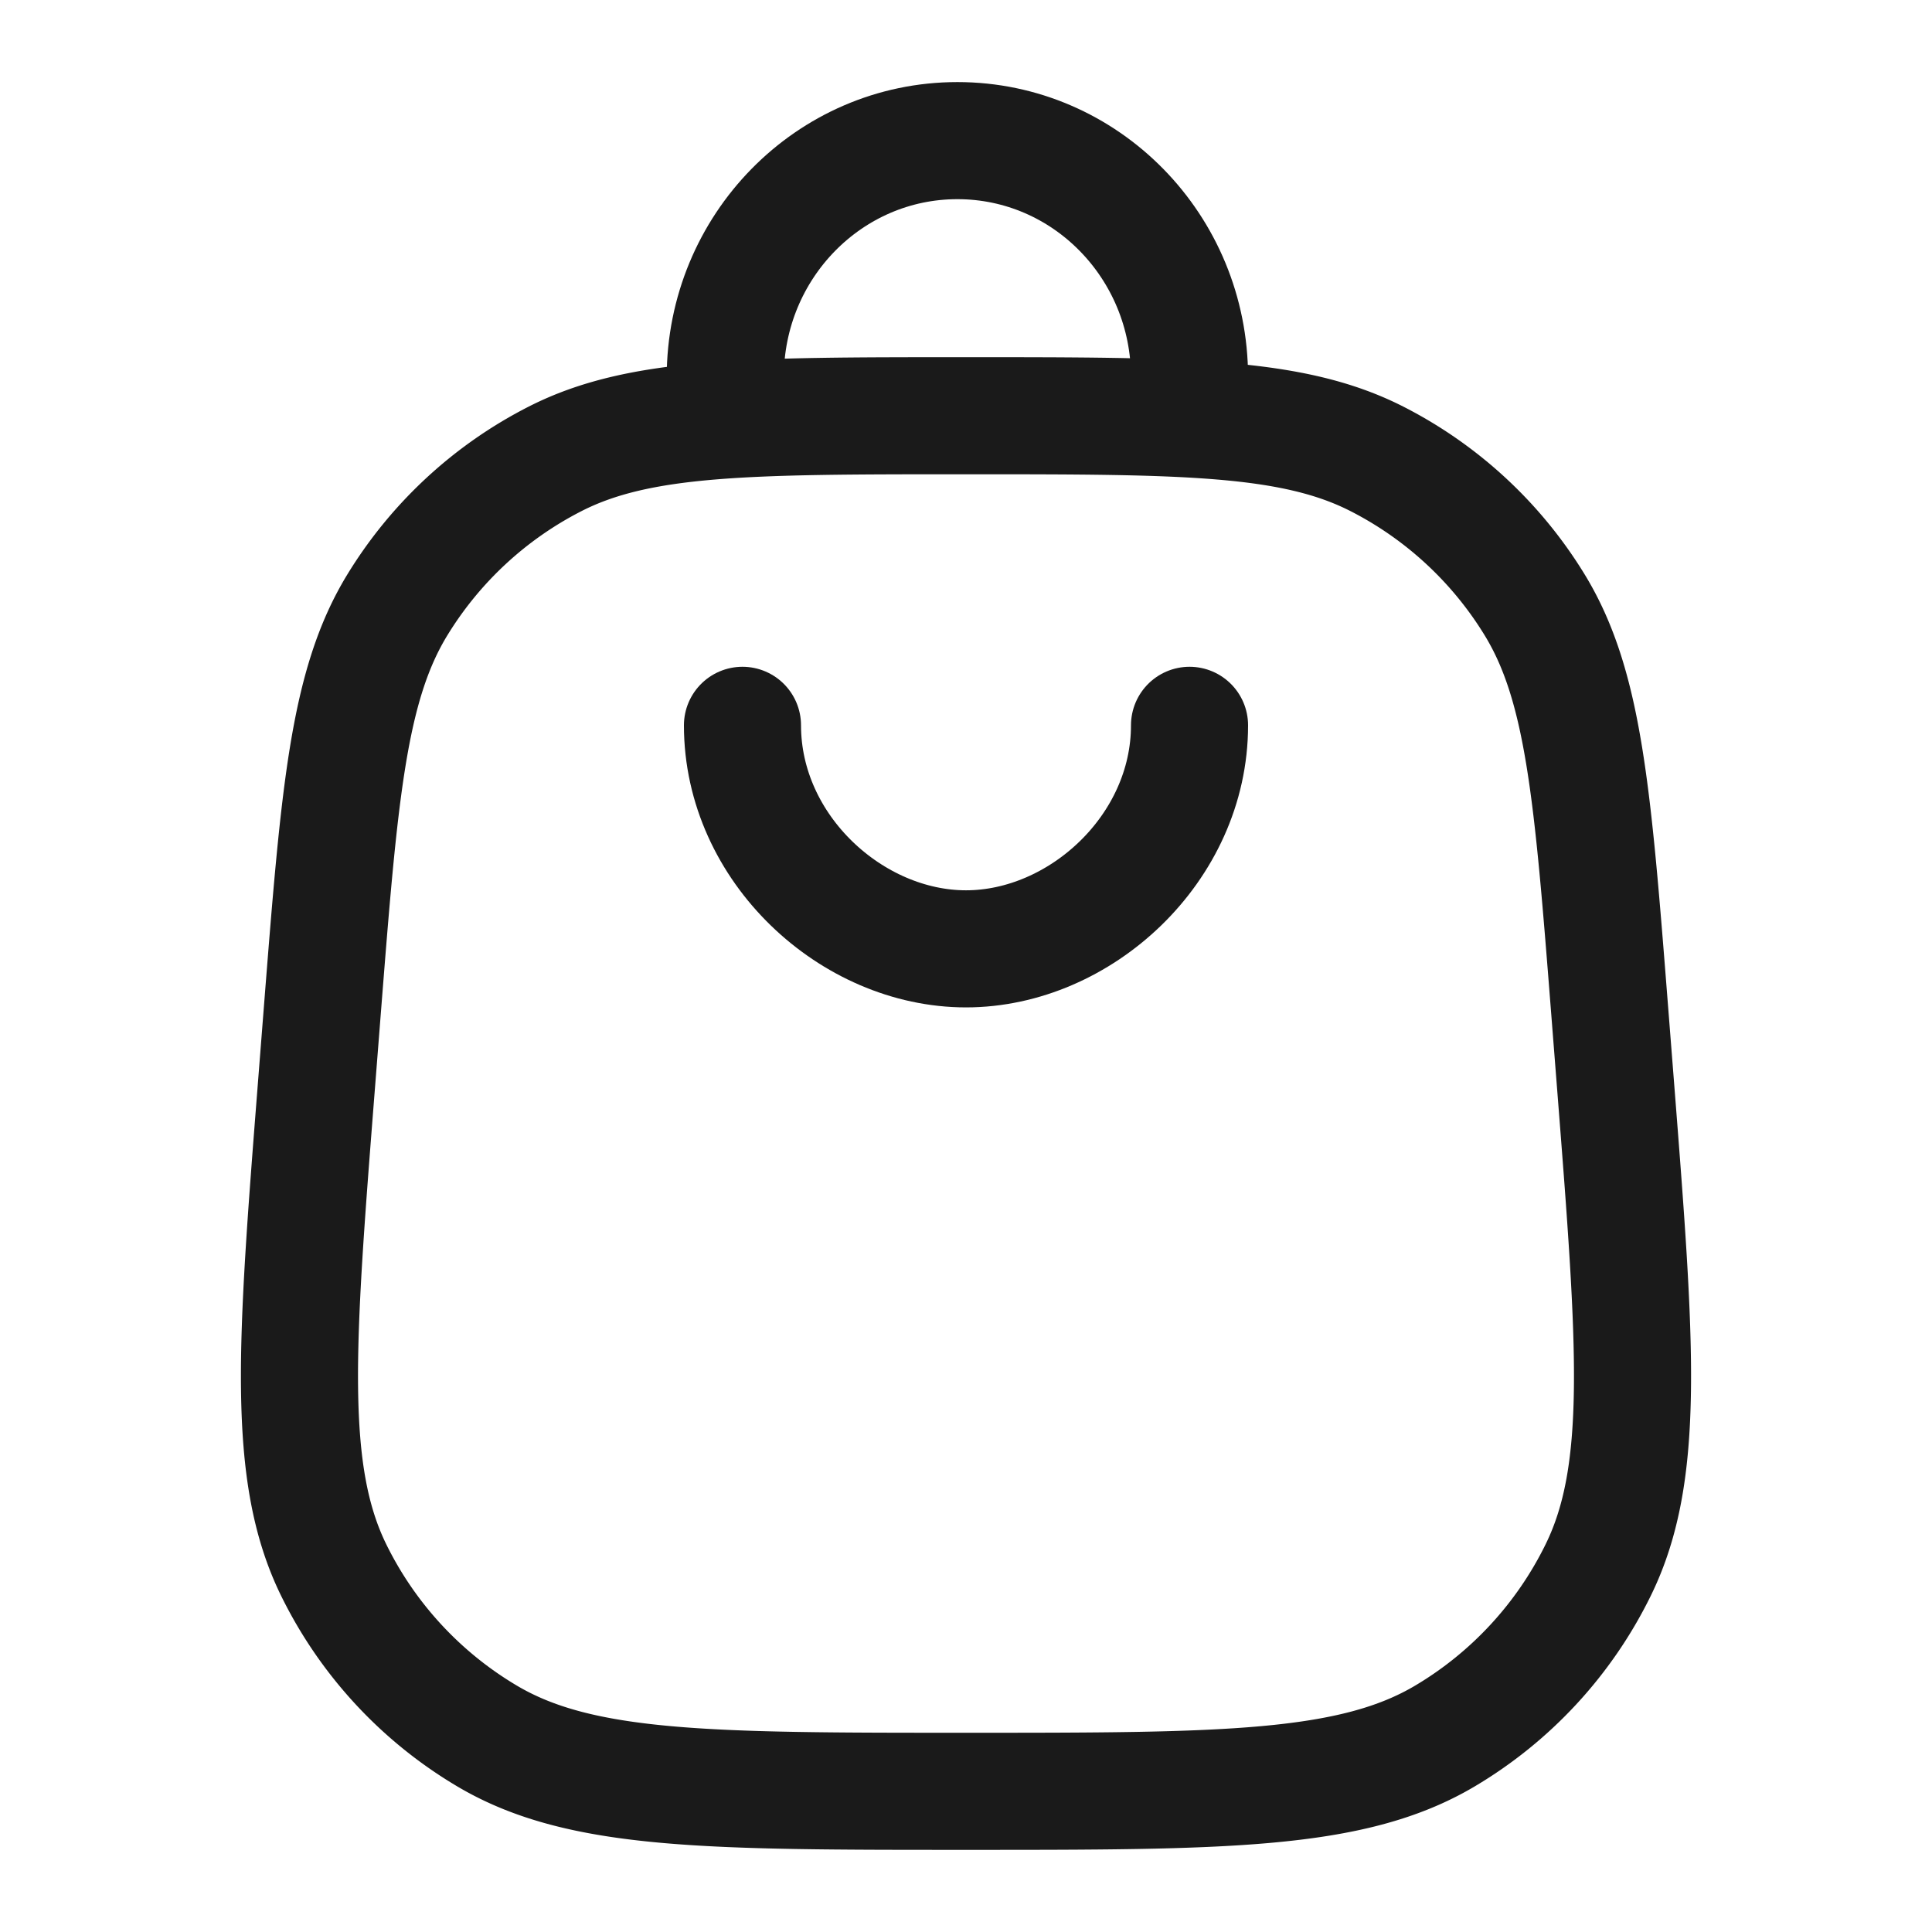<svg xmlns="http://www.w3.org/2000/svg" width="33" height="33" fill="none"><path stroke="#1A1A1A" stroke-width="2" d="M5.505 17.267c.292-3.706.437-5.559 1.287-6.943A6.755 6.755 0 0 1 9.477 7.84c1.447-.739 3.306-.739 7.023-.739 3.717 0 5.576 0 7.023.739a6.755 6.755 0 0 1 2.685 2.483c.85 1.384.996 3.237 1.287 6.943l.104 1.326c.343 4.376.515 6.564-.3 8.224a6.754 6.754 0 0 1-2.623 2.839c-1.591.942-3.786.942-8.176.942-4.39 0-6.584 0-8.176-.942A6.756 6.756 0 0 1 5.7 26.818c-.814-1.66-.642-3.849-.299-8.225l.104-1.326Z"/><path stroke="#1A1A1A" stroke-width="2" d="M12.388 7.689V6.445c0-2.233 1.776-4.043 3.965-4.043 2.19 0 3.965 1.81 3.965 4.043v1.244"/><path stroke="#1A1A1A" stroke-linecap="round" stroke-width="2" d="M12.682 12.389c0 2.108 1.871 3.818 3.818 3.818 1.946 0 3.818-1.71 3.818-3.818"/></svg>
